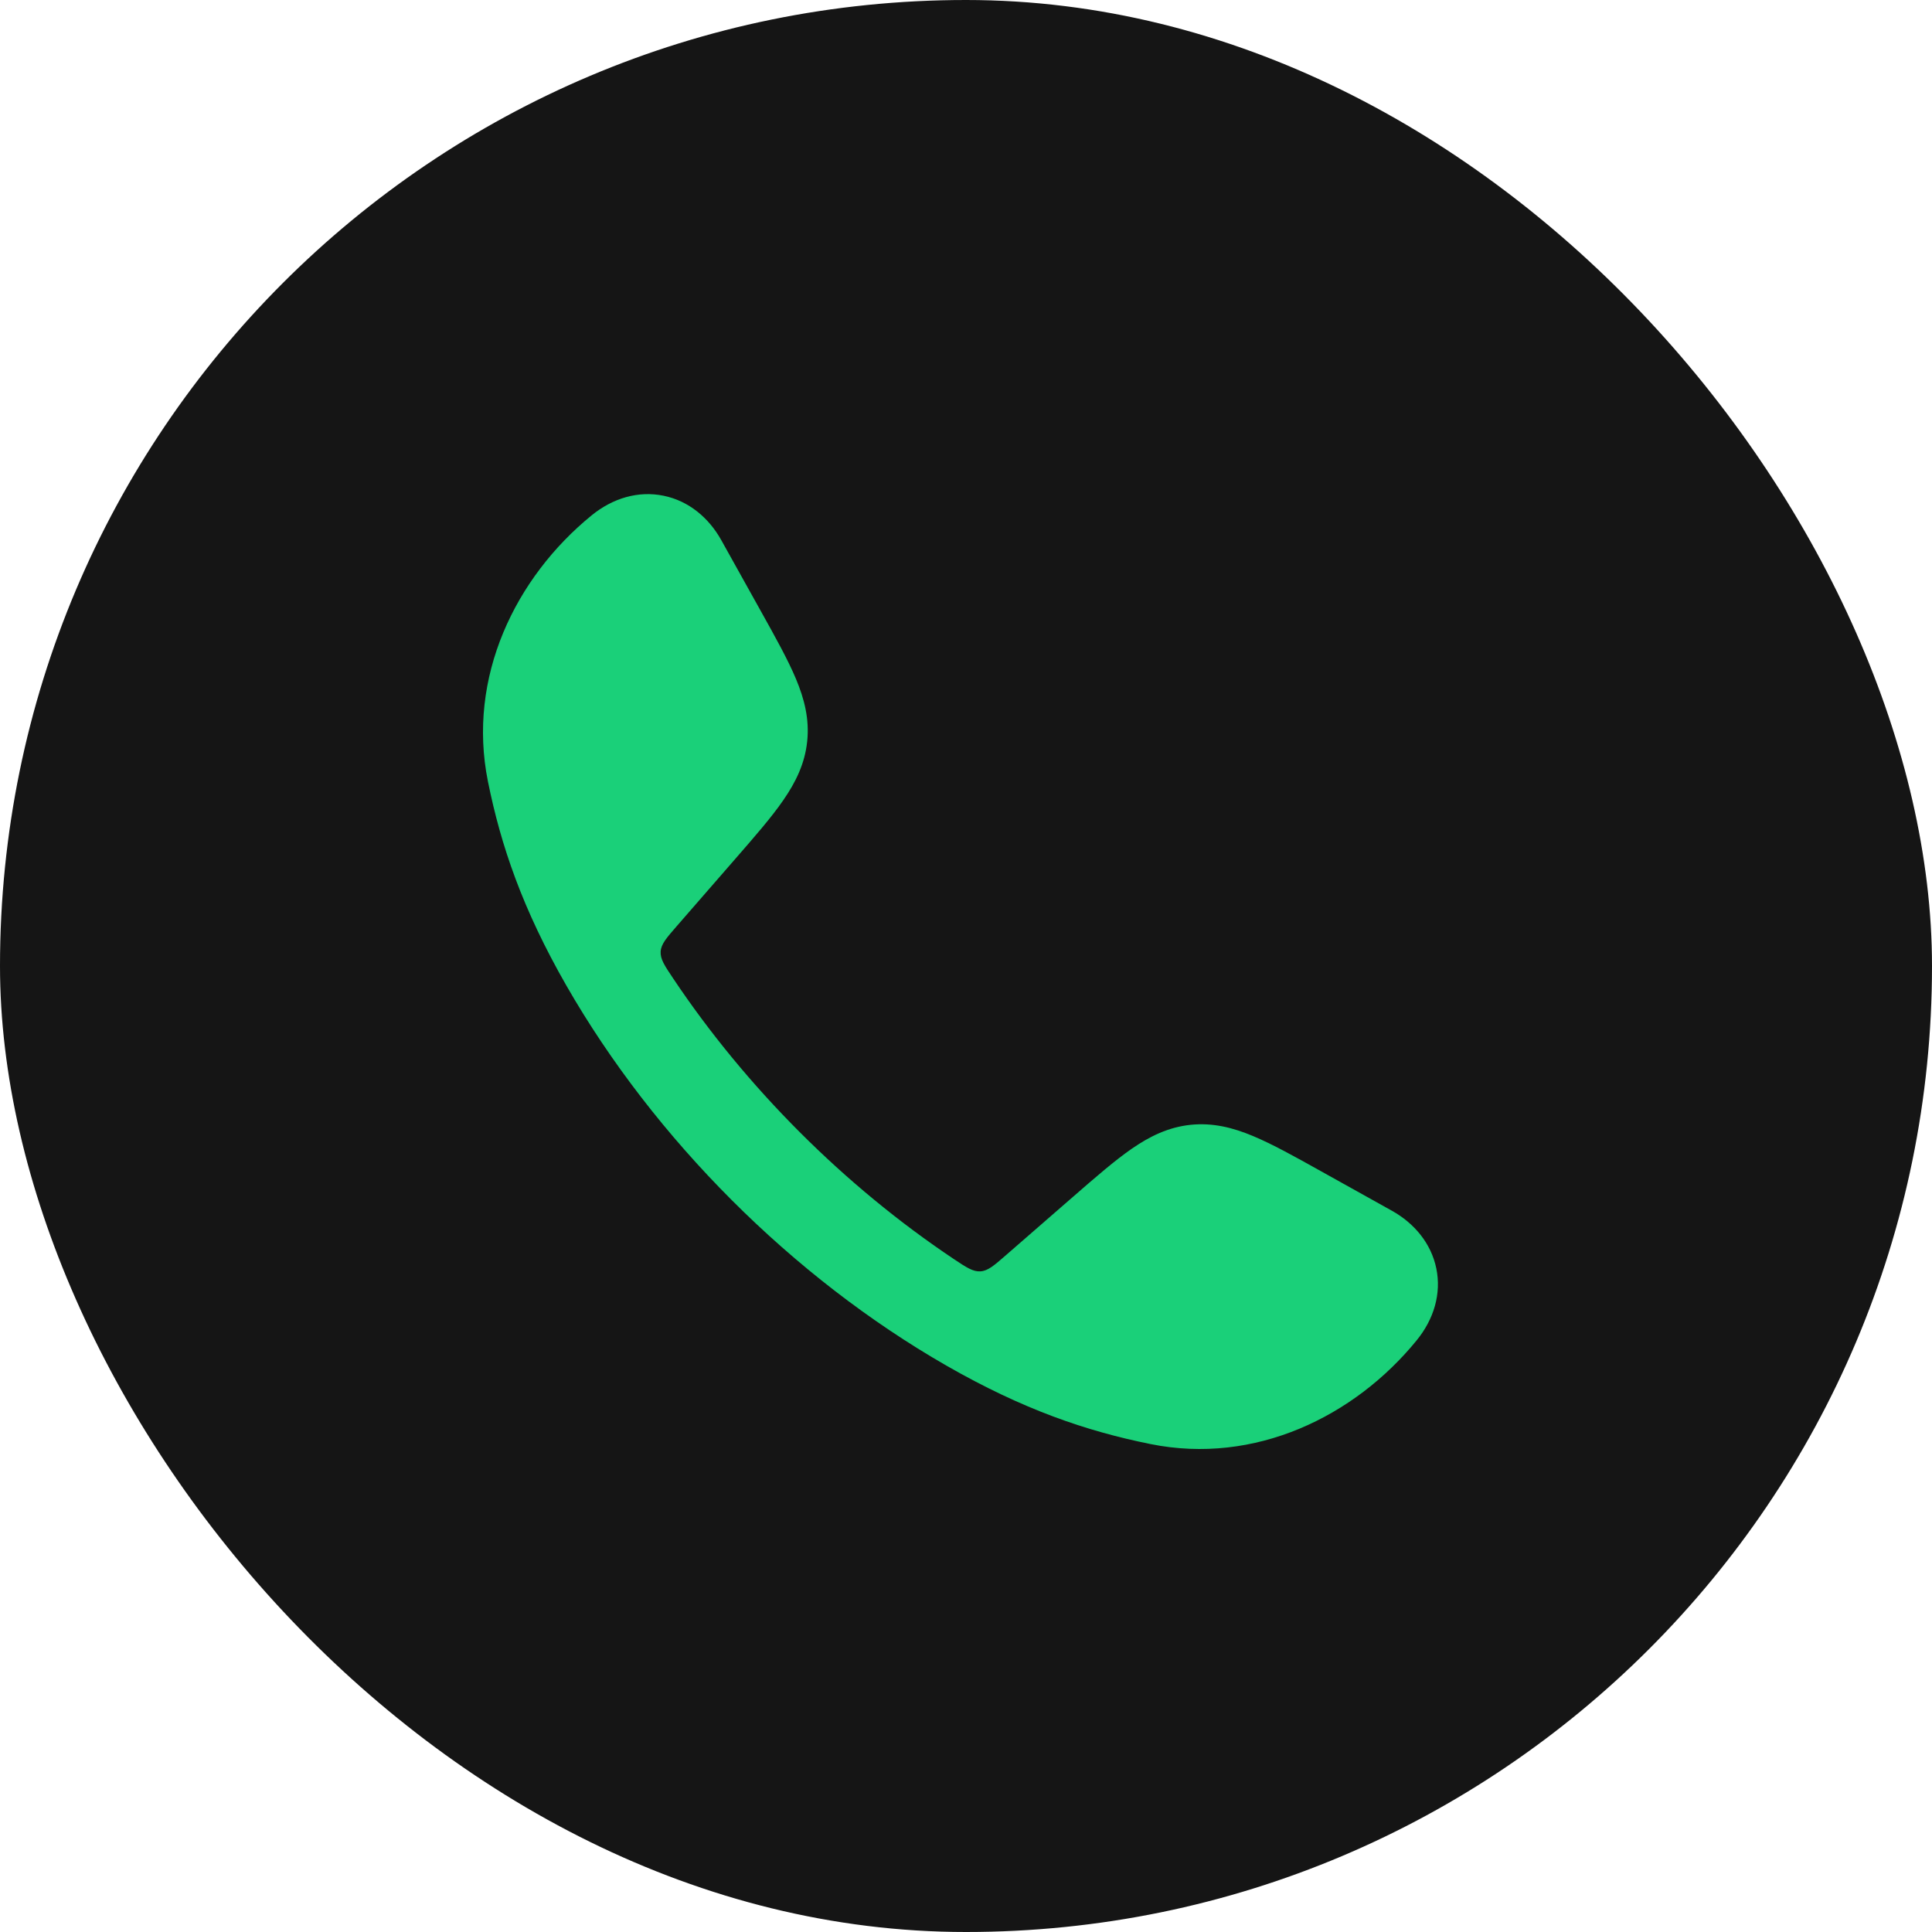 <svg width="40" height="40" viewBox="0 0 40 40" fill="none" xmlns="http://www.w3.org/2000/svg">
<rect width="40" height="40" rx="20" fill="#151515"/>
<path d="M13.74 10.264C14.261 10.371 14.676 10.721 14.934 11.184L15.755 12.657C16.058 13.2 16.312 13.657 16.479 14.054C16.655 14.475 16.76 14.89 16.712 15.349C16.664 15.809 16.476 16.193 16.216 16.569C15.972 16.923 15.628 17.317 15.22 17.786L14.013 19.173C13.797 19.421 13.688 19.546 13.678 19.701C13.669 19.856 13.757 19.989 13.935 20.254C15.446 22.515 17.483 24.553 19.746 26.066C20.011 26.243 20.144 26.331 20.299 26.322C20.454 26.312 20.579 26.203 20.827 25.987L22.214 24.78C22.683 24.372 23.077 24.029 23.431 23.784C23.807 23.524 24.192 23.336 24.651 23.288C25.11 23.241 25.525 23.345 25.946 23.522C26.343 23.688 26.8 23.942 27.343 24.245L28.816 25.066C29.279 25.324 29.629 25.739 29.737 26.26C29.846 26.787 29.685 27.316 29.33 27.751C28.044 29.329 25.983 30.334 23.821 29.898C22.492 29.63 21.181 29.183 19.595 28.274C16.409 26.446 13.552 23.588 11.726 20.405C10.817 18.819 10.37 17.508 10.102 16.179C9.666 14.017 10.671 11.956 12.249 10.67C12.684 10.315 13.213 10.155 13.74 10.264Z" fill="#1AD079"/>
<path fill-rule="evenodd" clip-rule="evenodd" d="M21.442 10.665C21.583 10.177 22.093 9.895 22.58 10.036C26.137 11.062 28.937 13.863 29.964 17.419C30.105 17.907 29.823 18.417 29.335 18.558C28.847 18.698 28.338 18.417 28.197 17.929C27.346 14.98 25.02 12.654 22.07 11.803C21.583 11.662 21.301 11.153 21.442 10.665ZM20.878 15.003C21.076 14.536 21.616 14.318 22.084 14.516C23.611 15.165 24.835 16.388 25.484 17.916C25.682 18.384 25.464 18.924 24.997 19.122C24.529 19.321 23.989 19.103 23.791 18.635C23.328 17.546 22.454 16.672 21.365 16.209C20.897 16.011 20.679 15.471 20.878 15.003Z" fill="#151515"/>
</svg>
